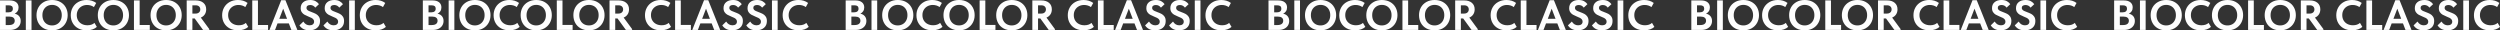 <?xml version="1.0" encoding="UTF-8"?> <!-- Creator: CorelDRAW 2018 (64-Bit) --> <svg xmlns="http://www.w3.org/2000/svg" xmlns:xlink="http://www.w3.org/1999/xlink" xml:space="preserve" width="501.703mm" height="6.088mm" style="shape-rendering:geometricPrecision; text-rendering:geometricPrecision; image-rendering:optimizeQuality; fill-rule:evenodd; clip-rule:evenodd" viewBox="0 0 50170.3 608.76"><rect x="0" y="0" width="50170.3" height="608.76" fill="#333333" stroke="none"/> <defs> <style type="text/css"> <![CDATA[ .fil0 {fill:#FEFEFE;fill-rule:nonzero} ]]> </style> </defs> <g id="Слой_x0020_1">  <g id="_1481880907072"> <path class="fil0" d="M415.71 420.8c0,34.99 -8.89,66.18 -26.67,93.56 -17.78,27.37 -42.9,48.68 -75.35,63.92 -32.46,15.24 -69.85,22.86 -112.19,22.86l-201.5 0 0 -592.67 195.58 0c57.01,0 100.75,12.7 131.23,38.1 30.48,25.4 45.72,59.27 45.72,101.6 0,30.48 -7.19,56.45 -21.59,77.9 -14.39,21.44 -33.16,37.53 -56.3,48.26 37.82,7.9 67.45,24.69 88.9,50.37 21.45,25.68 32.17,57.72 32.17,96.1zm-241.3 -314.12l-60.11 0 0 140.55 58.42 0c27.09,0 48.12,-6.35 63.07,-19.05 14.96,-12.7 22.44,-30.9 22.44,-54.61 0,-22.58 -6.91,-39.37 -20.74,-50.38 -13.83,-11 -34.86,-16.51 -63.08,-16.51zm1.69 396.25c40.64,0 70.7,-7.62 90.17,-22.86 19.48,-15.24 29.21,-36.41 29.21,-63.5 0,-27.1 -9.03,-47.7 -27.09,-61.81 -18.06,-14.11 -43.18,-21.17 -75.35,-21.17l-78.74 0 0 169.34 61.8 0zm342.06 -494.46l114.3 0 0 592.67 -114.3 0 0 -592.67zm214.21 295.49c0,-57.57 12.84,-109.36 38.52,-155.37 25.68,-46 62.23,-82.26 109.64,-108.79 47.42,-26.53 102.17,-39.8 164.26,-39.8 61.52,0 115.99,12.85 163.41,38.53 47.41,25.68 84.24,61.66 110.49,107.95 26.24,46.28 39.37,99.06 39.37,158.33 0,57 -12.99,108.65 -38.95,154.94 -25.97,46.28 -62.65,82.69 -110.07,109.22 -47.41,26.53 -102.16,39.79 -164.25,39.79 -62.66,0 -117.55,-12.84 -164.68,-38.52 -47.13,-25.69 -83.54,-61.67 -109.22,-107.95 -25.68,-46.29 -38.52,-99.06 -38.52,-158.33zm507.15 0.42c0,-41.06 -8.32,-77.33 -24.97,-108.51 -16.66,-31.33 -39.66,-55.46 -69.01,-72.25 -29.35,-16.94 -62.93,-25.4 -100.75,-25.4 -37.26,0 -70.56,8.61 -99.91,25.82 -29.35,17.08 -52.35,41.21 -69,72.25 -16.65,30.9 -24.98,67.03 -24.98,108.09 0,41.07 8.19,77.33 24.55,108.52 16.37,31.32 39.23,55.45 68.58,72.25 29.36,16.93 62.94,25.4 100.76,25.4 36.69,0 69.85,-8.47 99.48,-25.4 29.64,-16.8 52.92,-40.93 69.85,-72.25 16.94,-31.19 25.4,-67.45 25.4,-108.52zm180.35 2.12c0,-58.14 13.26,-110.49 39.79,-157.06 26.53,-46.57 63.78,-83.11 111.76,-109.64 47.98,-26.53 103.29,-39.8 165.95,-39.8 74.51,0 138.85,19.76 193.04,59.27l-45.72 82.97c-19.76,-14.11 -41.35,-24.69 -64.77,-31.75 -23.43,-7.05 -47.27,-10.58 -71.55,-10.58 -39.51,0 -75.07,8.61 -106.68,25.82 -31.6,17.22 -56.44,41.21 -74.5,71.97 -18.06,30.76 -27.1,65.9 -27.1,105.41 0,40.64 9.04,76.34 27.1,107.11 18.06,30.76 43.32,54.61 75.77,71.54 32.46,16.93 69.85,25.4 112.19,25.4 58.7,0 105.55,-15.8 140.55,-47.41l47.41 80.43c-22.01,20.32 -50.66,36.83 -85.94,49.53 -35.28,12.7 -74.93,19.05 -118.96,19.05 -63.78,0 -119.66,-12.84 -167.64,-38.52 -47.97,-25.69 -85.09,-61.39 -111.33,-107.11 -26.25,-45.72 -39.37,-97.93 -39.37,-156.63zm542.72 -2.54c0,-57.57 12.84,-109.36 38.52,-155.37 25.68,-46 62.23,-82.26 109.64,-108.79 47.42,-26.53 102.17,-39.8 164.26,-39.8 61.52,0 115.99,12.85 163.41,38.53 47.41,25.68 84.24,61.66 110.49,107.95 26.24,46.28 39.37,99.06 39.37,158.33 0,57 -12.99,108.65 -38.95,154.94 -25.97,46.28 -62.65,82.69 -110.07,109.22 -47.41,26.53 -102.16,39.79 -164.25,39.79 -62.66,0 -117.55,-12.84 -164.68,-38.52 -47.13,-25.69 -83.54,-61.67 -109.22,-107.95 -25.68,-46.29 -38.52,-99.06 -38.52,-158.33zm507.15 0.42c0,-41.06 -8.32,-77.33 -24.97,-108.51 -16.66,-31.33 -39.66,-55.46 -69.01,-72.25 -29.35,-16.94 -62.93,-25.4 -100.75,-25.4 -37.26,0 -70.56,8.61 -99.91,25.82 -29.35,17.08 -52.35,41.21 -69,72.25 -16.65,30.9 -24.98,67.03 -24.98,108.09 0,41.07 8.19,77.33 24.55,108.52 16.37,31.32 39.23,55.45 68.58,72.25 29.36,16.93 62.94,25.4 100.76,25.4 36.69,0 69.85,-8.47 99.48,-25.4 29.64,-16.8 52.92,-40.93 69.85,-72.25 16.94,-31.19 25.4,-67.45 25.4,-108.52zm332.75 -295.91l0 492.76 203.2 0 0 99.91 -317.5 0 0 -592.67 114.3 0zm218.44 295.49c0,-57.57 12.84,-109.36 38.52,-155.37 25.68,-46 62.23,-82.26 109.64,-108.79 47.42,-26.53 102.17,-39.8 164.26,-39.8 61.52,0 115.99,12.85 163.41,38.53 47.41,25.68 84.24,61.66 110.49,107.95 26.24,46.28 39.37,99.06 39.37,158.33 0,57 -12.99,108.65 -38.95,154.94 -25.97,46.28 -62.65,82.69 -110.07,109.22 -47.41,26.53 -102.16,39.79 -164.25,39.79 -62.66,0 -117.55,-12.84 -164.68,-38.52 -47.13,-25.69 -83.54,-61.67 -109.22,-107.95 -25.68,-46.29 -38.52,-99.06 -38.52,-158.33zm507.15 0.42c0,-41.06 -8.32,-77.33 -24.97,-108.51 -16.66,-31.33 -39.66,-55.46 -69.01,-72.25 -29.35,-16.94 -62.93,-25.4 -100.75,-25.4 -37.26,0 -70.56,8.61 -99.91,25.82 -29.35,17.08 -52.35,41.21 -69,72.25 -16.65,30.9 -24.98,67.03 -24.98,108.09 0,41.07 8.19,77.33 24.55,108.52 16.37,31.32 39.23,55.45 68.58,72.25 29.36,16.93 62.94,25.4 100.76,25.4 36.69,0 69.85,-8.47 99.48,-25.4 29.64,-16.8 52.92,-40.93 69.85,-72.25 16.94,-31.19 25.4,-67.45 25.4,-108.52zm671.42 278.98l0 17.78 -124.47 0 -167.64 -230.29 -46.56 0 0 230.29 -114.3 0 0 -592.67 181.18 0c64.35,0 115.43,15.95 153.25,47.84 37.82,31.89 56.73,75.77 56.73,131.66 0,38.94 -9.46,72.67 -28.36,101.17 -18.91,28.51 -45.3,49.81 -79.17,63.93l169.34 230.29zm-338.67 -476.68l0 165.95 63.5 0c29.91,0 53.2,-7.76 69.85,-23.28 16.65,-15.52 24.97,-35.7 24.97,-60.54 0,-24.27 -8.04,-44.03 -24.13,-59.27 -16.08,-15.24 -38.8,-22.86 -68.15,-22.86l-66.04 0zm596.9 199.82c0,-58.14 13.26,-110.49 39.79,-157.06 26.53,-46.57 63.78,-83.11 111.76,-109.64 47.98,-26.53 103.29,-39.8 165.95,-39.8 74.51,0 138.85,19.76 193.04,59.27l-45.72 82.97c-19.76,-14.11 -41.35,-24.69 -64.77,-31.75 -23.43,-7.05 -47.27,-10.58 -71.55,-10.58 -39.51,0 -75.07,8.61 -106.68,25.82 -31.6,17.22 -56.44,41.21 -74.5,71.97 -18.06,30.76 -27.1,65.9 -27.1,105.41 0,40.64 9.04,76.34 27.1,107.11 18.06,30.76 43.32,54.61 75.77,71.54 32.46,16.93 69.85,25.4 112.19,25.4 58.7,0 105.55,-15.8 140.55,-47.41l47.41 80.43c-22.01,20.32 -50.66,36.83 -85.94,49.53 -35.28,12.7 -74.93,19.05 -118.96,19.05 -63.78,0 -119.66,-12.84 -167.64,-38.52 -47.97,-25.69 -85.09,-61.39 -111.33,-107.11 -26.25,-45.72 -39.37,-97.93 -39.37,-156.63zm718.82 -298.03l0 492.76 203.2 0 0 99.91 -317.5 0 0 -592.67 114.3 0zm790.78 592.67l-120.22 0 -50.81 -131.23 -226.9 0 -49.96 131.23 -112.6 0 236.22 -596.9 84.66 0 239.61 596.9zm-284.48 -426.72l-77.89 203.2 155.78 0 -77.89 -203.2zm325.97 335.28l78.74 -77.05c31.61,50.24 73.66,75.36 126.15,75.36 28.23,0 50.24,-6.64 66.04,-19.9 15.81,-13.26 23.71,-31.19 23.71,-53.76 0,-17.5 -4.94,-32.32 -14.82,-44.45 -9.87,-12.14 -22.29,-22.16 -37.25,-30.06 -14.96,-7.9 -35.42,-16.93 -61.38,-27.09 -33.3,-13.55 -60.26,-26.25 -80.86,-38.1 -20.6,-11.86 -38.24,-28.37 -52.92,-49.53 -14.67,-21.17 -22.01,-48.12 -22.01,-80.86 0,-51.37 17.5,-91.58 52.49,-120.65 35,-29.07 81.28,-43.61 138.86,-43.61 43.46,0 79.44,8.19 107.95,24.56 28.5,16.37 50.94,36.12 67.31,59.26l-73.66 69.43c-25.97,-34.99 -59.83,-52.49 -101.6,-52.49 -23.14,0 -41.49,4.94 -55.04,14.81 -13.54,9.88 -20.32,24.13 -20.32,42.76 0,14.68 4.52,26.95 13.55,36.83 9.03,9.88 20.46,18.06 34.29,24.56 13.83,6.49 32.88,14.25 57.15,23.28 35,12.98 63.64,25.4 85.94,37.25 22.29,11.86 41.48,29.35 57.57,52.5 16.09,23.14 24.13,53.05 24.13,89.74 0,58.71 -19.75,104.43 -59.27,137.16 -39.51,32.74 -91.44,49.11 -155.78,49.11 -88.62,0 -154.94,-33.02 -198.97,-99.06zm481.76 0l78.74 -77.05c31.61,50.24 73.66,75.36 126.15,75.36 28.23,0 50.24,-6.64 66.04,-19.9 15.81,-13.26 23.71,-31.19 23.71,-53.76 0,-17.5 -4.94,-32.32 -14.82,-44.45 -9.87,-12.14 -22.29,-22.16 -37.25,-30.06 -14.96,-7.9 -35.42,-16.93 -61.38,-27.09 -33.3,-13.55 -60.26,-26.25 -80.86,-38.1 -20.6,-11.86 -38.24,-28.37 -52.92,-49.53 -14.67,-21.17 -22.01,-48.12 -22.01,-80.86 0,-51.37 17.5,-91.58 52.49,-120.65 35,-29.07 81.28,-43.61 138.86,-43.61 43.46,0 79.44,8.19 107.95,24.56 28.5,16.37 50.94,36.12 67.31,59.26l-73.66 69.43c-25.97,-34.99 -59.83,-52.49 -101.6,-52.49 -23.14,0 -41.49,4.94 -55.04,14.81 -13.54,9.88 -20.32,24.13 -20.32,42.76 0,14.68 4.52,26.95 13.55,36.83 9.03,9.88 20.46,18.06 34.29,24.56 13.83,6.49 32.88,14.25 57.15,23.28 35,12.98 63.64,25.4 85.94,37.25 22.29,11.86 41.48,29.35 57.57,52.5 16.09,23.14 24.13,53.05 24.13,89.74 0,58.71 -19.75,104.43 -59.27,137.16 -39.51,32.74 -91.44,49.11 -155.78,49.11 -88.62,0 -154.94,-33.02 -198.97,-99.06zm515.63 -501.23l114.3 0 0 592.67 -114.3 0 0 -592.67zm214.21 298.03c0,-58.14 13.26,-110.49 39.79,-157.06 26.53,-46.57 63.78,-83.11 111.76,-109.64 47.98,-26.53 103.29,-39.8 165.95,-39.8 74.51,0 138.85,19.76 193.04,59.27l-45.72 82.97c-19.76,-14.11 -41.35,-24.69 -64.77,-31.75 -23.43,-7.05 -47.27,-10.58 -71.55,-10.58 -39.51,0 -75.07,8.61 -106.68,25.82 -31.6,17.22 -56.44,41.21 -74.5,71.97 -18.06,30.76 -27.1,65.9 -27.1,105.41 0,40.64 9.04,76.34 27.1,107.11 18.06,30.76 43.32,54.61 75.77,71.54 32.46,16.93 69.85,25.4 112.19,25.4 58.7,0 105.55,-15.8 140.55,-47.41l47.41 80.43c-22.01,20.32 -50.66,36.83 -85.94,49.53 -35.28,12.7 -74.93,19.05 -118.96,19.05 -63.78,0 -119.66,-12.84 -167.64,-38.52 -47.97,-25.69 -85.09,-61.39 -111.33,-107.11 -26.25,-45.72 -39.37,-97.93 -39.37,-156.63zm1680.62 114.3c0,34.99 -8.89,66.18 -26.67,93.56 -17.78,27.37 -42.9,48.68 -75.35,63.92 -32.46,15.24 -69.85,22.86 -112.19,22.86l-201.5 0 0 -592.67 195.58 0c57.01,0 100.75,12.7 131.23,38.1 30.48,25.4 45.72,59.27 45.72,101.6 0,30.48 -7.19,56.45 -21.59,77.9 -14.39,21.44 -33.16,37.53 -56.3,48.26 37.82,7.9 67.45,24.69 88.9,50.37 21.45,25.68 32.17,57.72 32.17,96.1zm-241.3 -314.12l-60.11 0 0 140.55 58.42 0c27.09,0 48.12,-6.35 63.07,-19.05 14.96,-12.7 22.44,-30.9 22.44,-54.61 0,-22.58 -6.91,-39.37 -20.74,-50.38 -13.83,-11 -34.86,-16.51 -63.08,-16.51zm1.69 396.25c40.64,0 70.7,-7.62 90.17,-22.86 19.48,-15.24 29.21,-36.41 29.21,-63.5 0,-27.1 -9.03,-47.7 -27.09,-61.81 -18.06,-14.11 -43.18,-21.17 -75.35,-21.17l-78.74 0 0 169.34 61.8 0zm342.06 -494.46l114.3 0 0 592.67 -114.3 0 0 -592.67zm214.21 295.49c0,-57.57 12.84,-109.36 38.52,-155.37 25.68,-46 62.23,-82.26 109.64,-108.79 47.42,-26.53 102.17,-39.8 164.26,-39.8 61.52,0 115.99,12.85 163.41,38.53 47.41,25.68 84.24,61.66 110.49,107.95 26.24,46.28 39.37,99.06 39.37,158.33 0,57 -12.99,108.65 -38.95,154.94 -25.97,46.28 -62.65,82.69 -110.07,109.22 -47.41,26.53 -102.16,39.79 -164.25,39.79 -62.66,0 -117.55,-12.84 -164.68,-38.52 -47.13,-25.69 -83.54,-61.67 -109.22,-107.95 -25.68,-46.29 -38.52,-99.06 -38.52,-158.33zm507.15 0.42c0,-41.06 -8.32,-77.33 -24.97,-108.51 -16.66,-31.33 -39.66,-55.46 -69.01,-72.25 -29.35,-16.94 -62.93,-25.4 -100.75,-25.4 -37.26,0 -70.56,8.61 -99.91,25.82 -29.35,17.08 -52.35,41.21 -69,72.25 -16.65,30.9 -24.98,67.03 -24.98,108.09 0,41.07 8.19,77.33 24.55,108.52 16.37,31.32 39.23,55.45 68.58,72.25 29.36,16.93 62.94,25.4 100.76,25.4 36.69,0 69.85,-8.47 99.48,-25.4 29.64,-16.8 52.92,-40.93 69.85,-72.25 16.94,-31.19 25.4,-67.45 25.4,-108.52zm180.35 2.12c0,-58.14 13.26,-110.49 39.79,-157.06 26.53,-46.57 63.78,-83.11 111.76,-109.64 47.98,-26.53 103.29,-39.8 165.95,-39.8 74.51,0 138.85,19.76 193.04,59.27l-45.72 82.97c-19.76,-14.11 -41.35,-24.69 -64.77,-31.75 -23.43,-7.05 -47.27,-10.58 -71.55,-10.58 -39.51,0 -75.07,8.61 -106.68,25.82 -31.6,17.22 -56.44,41.21 -74.5,71.97 -18.06,30.76 -27.1,65.9 -27.1,105.41 0,40.64 9.04,76.34 27.1,107.11 18.06,30.76 43.32,54.61 75.77,71.54 32.46,16.93 69.85,25.4 112.19,25.4 58.7,0 105.55,-15.8 140.55,-47.41l47.41 80.43c-22.01,20.32 -50.66,36.83 -85.94,49.53 -35.28,12.7 -74.93,19.05 -118.96,19.05 -63.78,0 -119.66,-12.84 -167.64,-38.52 -47.97,-25.69 -85.09,-61.39 -111.33,-107.11 -26.25,-45.72 -39.37,-97.93 -39.37,-156.63zm542.72 -2.54c0,-57.57 12.84,-109.36 38.52,-155.37 25.68,-46 62.23,-82.26 109.64,-108.79 47.42,-26.53 102.17,-39.8 164.26,-39.8 61.52,0 115.99,12.85 163.41,38.53 47.41,25.68 84.24,61.66 110.49,107.95 26.24,46.28 39.37,99.06 39.37,158.33 0,57 -12.99,108.65 -38.95,154.94 -25.97,46.28 -62.65,82.69 -110.07,109.22 -47.41,26.53 -102.16,39.79 -164.25,39.79 -62.66,0 -117.55,-12.84 -164.68,-38.52 -47.13,-25.69 -83.54,-61.67 -109.22,-107.95 -25.68,-46.29 -38.52,-99.06 -38.52,-158.33zm507.15 0.42c0,-41.06 -8.32,-77.33 -24.97,-108.51 -16.66,-31.33 -39.66,-55.46 -69.01,-72.25 -29.35,-16.94 -62.93,-25.4 -100.75,-25.4 -37.26,0 -70.56,8.61 -99.91,25.82 -29.35,17.08 -52.35,41.21 -69,72.25 -16.65,30.9 -24.98,67.03 -24.98,108.09 0,41.07 8.19,77.33 24.55,108.52 16.37,31.32 39.23,55.45 68.58,72.25 29.36,16.93 62.94,25.4 100.76,25.4 36.69,0 69.85,-8.47 99.48,-25.4 29.64,-16.8 52.92,-40.93 69.85,-72.25 16.94,-31.19 25.4,-67.45 25.4,-108.52zm332.75 -295.91l0 492.76 203.2 0 0 99.91 -317.5 0 0 -592.67 114.3 0zm218.44 295.49c0,-57.57 12.84,-109.36 38.52,-155.37 25.68,-46 62.23,-82.26 109.64,-108.79 47.42,-26.53 102.17,-39.8 164.26,-39.8 61.52,0 115.99,12.85 163.41,38.53 47.41,25.68 84.24,61.66 110.49,107.95 26.24,46.28 39.37,99.06 39.37,158.33 0,57 -12.99,108.65 -38.95,154.94 -25.97,46.28 -62.65,82.69 -110.07,109.22 -47.41,26.53 -102.16,39.79 -164.25,39.79 -62.66,0 -117.55,-12.84 -164.68,-38.52 -47.13,-25.69 -83.54,-61.67 -109.22,-107.95 -25.68,-46.29 -38.52,-99.06 -38.52,-158.33zm507.15 0.42c0,-41.06 -8.32,-77.33 -24.97,-108.51 -16.66,-31.33 -39.66,-55.46 -69.01,-72.25 -29.35,-16.94 -62.93,-25.4 -100.75,-25.4 -37.26,0 -70.56,8.61 -99.91,25.82 -29.35,17.08 -52.35,41.21 -69,72.25 -16.65,30.9 -24.98,67.03 -24.98,108.09 0,41.07 8.19,77.33 24.55,108.52 16.37,31.32 39.23,55.45 68.58,72.25 29.36,16.93 62.94,25.4 100.76,25.4 36.69,0 69.85,-8.47 99.48,-25.4 29.64,-16.8 52.92,-40.93 69.85,-72.25 16.94,-31.19 25.4,-67.45 25.4,-108.52zm671.42 278.98l0 17.78 -124.47 0 -167.64 -230.29 -46.56 0 0 230.29 -114.3 0 0 -592.67 181.18 0c64.35,0 115.43,15.95 153.25,47.84 37.82,31.89 56.73,75.77 56.73,131.66 0,38.94 -9.46,72.67 -28.36,101.17 -18.91,28.51 -45.3,49.81 -79.17,63.93l169.34 230.29zm-338.67 -476.68l0 165.95 63.5 0c29.91,0 53.2,-7.76 69.85,-23.28 16.65,-15.52 24.97,-35.7 24.97,-60.54 0,-24.27 -8.04,-44.03 -24.13,-59.27 -16.08,-15.24 -38.8,-22.86 -68.15,-22.86l-66.04 0zm596.9 199.82c0,-58.14 13.26,-110.49 39.79,-157.06 26.53,-46.57 63.78,-83.11 111.76,-109.64 47.98,-26.53 103.29,-39.8 165.95,-39.8 74.51,0 138.85,19.76 193.04,59.27l-45.72 82.97c-19.76,-14.11 -41.35,-24.69 -64.77,-31.75 -23.43,-7.05 -47.27,-10.58 -71.55,-10.58 -39.51,0 -75.07,8.61 -106.68,25.82 -31.6,17.22 -56.44,41.21 -74.5,71.97 -18.06,30.76 -27.1,65.9 -27.1,105.41 0,40.64 9.04,76.34 27.1,107.11 18.06,30.76 43.32,54.61 75.77,71.54 32.46,16.93 69.85,25.4 112.19,25.4 58.7,0 105.55,-15.8 140.55,-47.41l47.41 80.43c-22.01,20.32 -50.66,36.83 -85.94,49.53 -35.28,12.7 -74.93,19.05 -118.96,19.05 -63.78,0 -119.66,-12.84 -167.64,-38.52 -47.97,-25.69 -85.09,-61.39 -111.33,-107.11 -26.25,-45.72 -39.37,-97.93 -39.37,-156.63zm718.82 -298.03l0 492.76 203.2 0 0 99.91 -317.5 0 0 -592.67 114.3 0zm790.78 592.67l-120.22 0 -50.81 -131.23 -226.9 0 -49.96 131.23 -112.6 0 236.22 -596.9 84.66 0 239.61 596.9zm-284.48 -426.72l-77.89 203.2 155.78 0 -77.89 -203.2zm325.97 335.28l78.74 -77.05c31.61,50.24 73.66,75.36 126.15,75.36 28.23,0 50.24,-6.64 66.04,-19.9 15.81,-13.26 23.71,-31.19 23.71,-53.76 0,-17.5 -4.94,-32.32 -14.82,-44.45 -9.87,-12.14 -22.29,-22.16 -37.25,-30.06 -14.96,-7.9 -35.42,-16.93 -61.38,-27.09 -33.3,-13.55 -60.26,-26.25 -80.86,-38.1 -20.6,-11.86 -38.24,-28.37 -52.92,-49.53 -14.67,-21.17 -22.01,-48.12 -22.01,-80.86 0,-51.37 17.5,-91.58 52.49,-120.65 35,-29.07 81.28,-43.61 138.86,-43.61 43.46,0 79.44,8.19 107.95,24.56 28.5,16.37 50.94,36.12 67.31,59.26l-73.66 69.43c-25.97,-34.99 -59.83,-52.49 -101.6,-52.49 -23.14,0 -41.49,4.94 -55.04,14.81 -13.54,9.88 -20.32,24.13 -20.32,42.76 0,14.68 4.52,26.95 13.55,36.83 9.03,9.88 20.46,18.06 34.29,24.56 13.83,6.49 32.88,14.25 57.15,23.28 35,12.98 63.64,25.4 85.94,37.25 22.29,11.86 41.48,29.35 57.57,52.5 16.09,23.14 24.13,53.05 24.13,89.74 0,58.71 -19.75,104.43 -59.27,137.16 -39.51,32.74 -91.44,49.11 -155.78,49.11 -88.62,0 -154.94,-33.02 -198.97,-99.06zm481.76 0l78.74 -77.05c31.61,50.24 73.66,75.36 126.15,75.36 28.23,0 50.24,-6.64 66.04,-19.9 15.81,-13.26 23.71,-31.19 23.71,-53.76 0,-17.5 -4.94,-32.32 -14.82,-44.45 -9.87,-12.14 -22.29,-22.16 -37.25,-30.06 -14.96,-7.9 -35.42,-16.93 -61.38,-27.09 -33.3,-13.55 -60.26,-26.25 -80.86,-38.1 -20.6,-11.86 -38.24,-28.37 -52.92,-49.53 -14.67,-21.17 -22.01,-48.12 -22.01,-80.86 0,-51.37 17.5,-91.58 52.49,-120.65 35,-29.07 81.28,-43.61 138.86,-43.61 43.46,0 79.44,8.19 107.95,24.56 28.5,16.37 50.94,36.12 67.31,59.26l-73.66 69.43c-25.97,-34.99 -59.83,-52.49 -101.6,-52.49 -23.14,0 -41.49,4.94 -55.04,14.81 -13.54,9.88 -20.32,24.13 -20.32,42.76 0,14.68 4.52,26.95 13.55,36.83 9.03,9.88 20.46,18.06 34.29,24.56 13.83,6.49 32.88,14.25 57.15,23.28 35,12.98 63.64,25.4 85.94,37.25 22.29,11.86 41.48,29.35 57.57,52.5 16.09,23.14 24.13,53.05 24.13,89.74 0,58.71 -19.75,104.43 -59.27,137.16 -39.51,32.74 -91.44,49.11 -155.78,49.11 -88.62,0 -154.94,-33.02 -198.97,-99.06zm515.63 -501.23l114.3 0 0 592.67 -114.3 0 0 -592.67zm214.21 298.03c0,-58.14 13.26,-110.49 39.79,-157.06 26.53,-46.57 63.78,-83.11 111.76,-109.64 47.98,-26.53 103.29,-39.8 165.95,-39.8 74.51,0 138.85,19.76 193.04,59.27l-45.72 82.97c-19.76,-14.11 -41.35,-24.69 -64.77,-31.75 -23.43,-7.05 -47.27,-10.58 -71.55,-10.58 -39.51,0 -75.07,8.61 -106.68,25.82 -31.6,17.22 -56.44,41.21 -74.5,71.97 -18.06,30.76 -27.1,65.9 -27.1,105.41 0,40.64 9.04,76.34 27.1,107.11 18.06,30.76 43.32,54.61 75.77,71.54 32.46,16.93 69.85,25.4 112.19,25.4 58.7,0 105.55,-15.8 140.55,-47.41l47.41 80.43c-22.01,20.32 -50.66,36.83 -85.94,49.53 -35.28,12.7 -74.93,19.05 -118.96,19.05 -63.78,0 -119.66,-12.84 -167.64,-38.52 -47.97,-25.69 -85.09,-61.39 -111.33,-107.11 -26.25,-45.72 -39.37,-97.93 -39.37,-156.63zm1680.62 114.3c0,34.99 -8.89,66.18 -26.67,93.56 -17.78,27.37 -42.9,48.68 -75.35,63.92 -32.46,15.24 -69.85,22.86 -112.19,22.86l-201.5 0 0 -592.67 195.58 0c57.01,0 100.75,12.7 131.23,38.1 30.48,25.4 45.72,59.27 45.72,101.6 0,30.48 -7.19,56.45 -21.59,77.9 -14.39,21.44 -33.16,37.53 -56.3,48.26 37.82,7.9 67.45,24.69 88.9,50.37 21.45,25.68 32.17,57.72 32.17,96.1zm-241.3 -314.12l-60.11 0 0 140.55 58.42 0c27.09,0 48.12,-6.35 63.07,-19.05 14.96,-12.7 22.44,-30.9 22.44,-54.61 0,-22.58 -6.91,-39.37 -20.74,-50.38 -13.83,-11 -34.86,-16.51 -63.08,-16.51zm1.69 396.25c40.64,0 70.7,-7.62 90.17,-22.86 19.48,-15.24 29.21,-36.41 29.21,-63.5 0,-27.1 -9.03,-47.7 -27.09,-61.81 -18.06,-14.11 -43.18,-21.17 -75.35,-21.17l-78.74 0 0 169.34 61.8 0zm342.06 -494.46l114.3 0 0 592.67 -114.3 0 0 -592.67zm214.21 295.49c0,-57.57 12.84,-109.36 38.52,-155.37 25.68,-46 62.23,-82.26 109.64,-108.79 47.42,-26.53 102.17,-39.8 164.26,-39.8 61.52,0 115.99,12.85 163.41,38.53 47.41,25.68 84.24,61.66 110.49,107.95 26.24,46.28 39.37,99.06 39.37,158.33 0,57 -12.99,108.65 -38.95,154.94 -25.97,46.28 -62.65,82.69 -110.07,109.22 -47.41,26.53 -102.16,39.79 -164.25,39.79 -62.66,0 -117.55,-12.84 -164.68,-38.52 -47.13,-25.69 -83.54,-61.67 -109.22,-107.95 -25.68,-46.29 -38.52,-99.06 -38.52,-158.33zm507.15 0.42c0,-41.06 -8.32,-77.33 -24.97,-108.51 -16.66,-31.33 -39.66,-55.46 -69.01,-72.25 -29.35,-16.94 -62.93,-25.4 -100.75,-25.4 -37.26,0 -70.56,8.61 -99.91,25.82 -29.35,17.08 -52.35,41.21 -69,72.25 -16.65,30.9 -24.98,67.03 -24.98,108.09 0,41.07 8.19,77.33 24.55,108.52 16.37,31.32 39.23,55.45 68.58,72.25 29.36,16.93 62.94,25.4 100.76,25.4 36.69,0 69.85,-8.47 99.48,-25.4 29.64,-16.8 52.92,-40.93 69.85,-72.25 16.94,-31.19 25.4,-67.45 25.4,-108.52zm180.35 2.12c0,-58.14 13.26,-110.49 39.79,-157.06 26.53,-46.57 63.78,-83.11 111.76,-109.64 47.98,-26.53 103.29,-39.8 165.95,-39.8 74.51,0 138.85,19.76 193.04,59.27l-45.72 82.97c-19.76,-14.11 -41.35,-24.69 -64.77,-31.75 -23.43,-7.05 -47.27,-10.58 -71.55,-10.58 -39.51,0 -75.07,8.61 -106.68,25.82 -31.6,17.22 -56.44,41.21 -74.5,71.97 -18.06,30.76 -27.1,65.9 -27.1,105.41 0,40.64 9.04,76.34 27.1,107.11 18.06,30.76 43.32,54.61 75.77,71.54 32.46,16.93 69.85,25.4 112.19,25.4 58.7,0 105.55,-15.8 140.55,-47.41l47.41 80.43c-22.01,20.32 -50.66,36.83 -85.94,49.53 -35.28,12.7 -74.93,19.05 -118.96,19.05 -63.78,0 -119.66,-12.84 -167.64,-38.52 -47.97,-25.69 -85.09,-61.39 -111.33,-107.11 -26.25,-45.72 -39.37,-97.93 -39.37,-156.63zm542.72 -2.54c0,-57.57 12.84,-109.36 38.52,-155.37 25.68,-46 62.23,-82.26 109.64,-108.79 47.42,-26.53 102.17,-39.8 164.26,-39.8 61.52,0 115.99,12.85 163.41,38.53 47.41,25.68 84.24,61.66 110.49,107.95 26.24,46.28 39.37,99.06 39.37,158.33 0,57 -12.99,108.65 -38.95,154.94 -25.97,46.28 -62.65,82.69 -110.07,109.22 -47.41,26.53 -102.16,39.79 -164.25,39.79 -62.66,0 -117.55,-12.84 -164.68,-38.52 -47.13,-25.69 -83.54,-61.67 -109.22,-107.95 -25.68,-46.29 -38.52,-99.06 -38.52,-158.33zm507.15 0.42c0,-41.06 -8.32,-77.33 -24.97,-108.51 -16.66,-31.33 -39.66,-55.46 -69.01,-72.25 -29.35,-16.94 -62.93,-25.4 -100.75,-25.4 -37.26,0 -70.56,8.61 -99.91,25.82 -29.35,17.08 -52.35,41.21 -69,72.25 -16.65,30.9 -24.98,67.03 -24.98,108.09 0,41.07 8.19,77.33 24.55,108.52 16.37,31.32 39.23,55.45 68.58,72.25 29.36,16.93 62.94,25.4 100.76,25.4 36.69,0 69.85,-8.47 99.48,-25.4 29.64,-16.8 52.92,-40.93 69.85,-72.25 16.94,-31.19 25.4,-67.45 25.4,-108.52zm332.75 -295.91l0 492.76 203.2 0 0 99.91 -317.5 0 0 -592.67 114.3 0z"></path> <path class="fil0" d="M19991.59 303.96c0,-57.57 12.84,-109.36 38.52,-155.37 25.68,-46 62.23,-82.26 109.64,-108.79 47.42,-26.53 102.17,-39.8 164.26,-39.8 61.52,0 115.99,12.85 163.41,38.53 47.41,25.68 84.24,61.66 110.49,107.95 26.24,46.28 39.37,99.06 39.37,158.33 0,57 -12.99,108.65 -38.95,154.94 -25.97,46.28 -62.65,82.69 -110.07,109.22 -47.41,26.53 -102.16,39.79 -164.25,39.79 -62.66,0 -117.55,-12.84 -164.68,-38.52 -47.13,-25.69 -83.54,-61.67 -109.22,-107.95 -25.68,-46.29 -38.52,-99.06 -38.52,-158.33zm507.15 0.42c0,-41.06 -8.32,-77.33 -24.97,-108.51 -16.66,-31.33 -39.66,-55.46 -69.01,-72.25 -29.35,-16.94 -62.93,-25.4 -100.75,-25.4 -37.26,0 -70.56,8.61 -99.91,25.82 -29.35,17.08 -52.35,41.21 -69,72.25 -16.65,30.9 -24.98,67.03 -24.98,108.09 0,41.07 8.19,77.33 24.55,108.52 16.37,31.32 39.23,55.45 68.58,72.25 29.36,16.93 62.94,25.4 100.76,25.4 36.69,0 69.85,-8.47 99.48,-25.4 29.64,-16.8 52.92,-40.93 69.85,-72.25 16.94,-31.19 25.4,-67.45 25.4,-108.52zm671.42 278.98l0 17.78 -124.47 0 -167.64 -230.29 -46.56 0 0 230.29 -114.3 0 0 -592.67 181.18 0c64.35,0 115.43,15.95 153.25,47.84 37.82,31.89 56.73,75.77 56.73,131.66 0,38.94 -9.46,72.67 -28.36,101.17 -18.91,28.51 -45.3,49.81 -79.17,63.93l169.34 230.29zm-338.67 -476.68l0 165.95 63.5 0c29.91,0 53.2,-7.76 69.85,-23.28 16.65,-15.52 24.97,-35.7 24.97,-60.54 0,-24.27 -8.04,-44.03 -24.13,-59.27 -16.08,-15.24 -38.8,-22.86 -68.15,-22.86l-66.04 0zm596.9 199.82c0,-58.14 13.26,-110.49 39.79,-157.06 26.53,-46.57 63.78,-83.11 111.76,-109.64 47.98,-26.53 103.29,-39.8 165.95,-39.8 74.51,0 138.85,19.76 193.04,59.27l-45.72 82.97c-19.76,-14.11 -41.35,-24.69 -64.77,-31.75 -23.43,-7.05 -47.27,-10.58 -71.55,-10.58 -39.51,0 -75.07,8.61 -106.68,25.82 -31.6,17.22 -56.44,41.21 -74.5,71.97 -18.06,30.76 -27.1,65.9 -27.1,105.41 0,40.64 9.04,76.34 27.1,107.11 18.06,30.76 43.32,54.61 75.77,71.54 32.46,16.93 69.85,25.4 112.19,25.4 58.7,0 105.55,-15.8 140.55,-47.41l47.41 80.43c-22.01,20.32 -50.66,36.83 -85.94,49.53 -35.28,12.7 -74.93,19.05 -118.96,19.05 -63.78,0 -119.66,-12.84 -167.64,-38.52 -47.97,-25.69 -85.09,-61.39 -111.33,-107.11 -26.25,-45.72 -39.37,-97.93 -39.37,-156.63zm718.82 -298.03l0 492.76 203.2 0 0 99.91 -317.5 0 0 -592.67 114.3 0zm790.78 592.67l-120.22 0 -50.81 -131.23 -226.9 0 -49.96 131.23 -112.6 0 236.22 -596.9 84.66 0 239.61 596.9zm-284.48 -426.72l-77.89 203.2 155.78 0 -77.89 -203.2zm325.97 335.28l78.74 -77.05c31.61,50.24 73.66,75.36 126.15,75.36 28.23,0 50.24,-6.64 66.04,-19.9 15.81,-13.26 23.71,-31.19 23.71,-53.76 0,-17.5 -4.94,-32.32 -14.82,-44.45 -9.87,-12.14 -22.29,-22.16 -37.25,-30.06 -14.96,-7.9 -35.42,-16.93 -61.38,-27.09 -33.3,-13.55 -60.26,-26.25 -80.86,-38.1 -20.6,-11.86 -38.24,-28.37 -52.92,-49.53 -14.67,-21.17 -22.01,-48.12 -22.01,-80.86 0,-51.37 17.5,-91.58 52.49,-120.65 35,-29.07 81.28,-43.61 138.86,-43.61 43.46,0 79.44,8.19 107.95,24.56 28.5,16.37 50.94,36.12 67.31,59.26l-73.66 69.43c-25.97,-34.99 -59.83,-52.49 -101.6,-52.49 -23.14,0 -41.49,4.94 -55.04,14.81 -13.54,9.88 -20.32,24.13 -20.32,42.76 0,14.68 4.52,26.95 13.55,36.83 9.03,9.88 20.46,18.06 34.29,24.56 13.83,6.49 32.88,14.25 57.15,23.28 35,12.98 63.64,25.4 85.94,37.25 22.29,11.86 41.48,29.35 57.57,52.5 16.09,23.14 24.13,53.05 24.13,89.74 0,58.71 -19.75,104.43 -59.27,137.16 -39.51,32.74 -91.44,49.11 -155.78,49.11 -88.62,0 -154.94,-33.02 -198.97,-99.06zm481.76 0l78.74 -77.05c31.61,50.24 73.66,75.36 126.15,75.36 28.23,0 50.24,-6.64 66.04,-19.9 15.81,-13.26 23.71,-31.19 23.71,-53.76 0,-17.5 -4.94,-32.32 -14.82,-44.45 -9.87,-12.14 -22.29,-22.16 -37.25,-30.06 -14.96,-7.9 -35.42,-16.93 -61.38,-27.09 -33.3,-13.55 -60.26,-26.25 -80.86,-38.1 -20.6,-11.86 -38.24,-28.37 -52.92,-49.53 -14.67,-21.17 -22.01,-48.12 -22.01,-80.86 0,-51.37 17.5,-91.58 52.49,-120.65 35,-29.07 81.28,-43.61 138.86,-43.61 43.46,0 79.44,8.19 107.95,24.56 28.5,16.37 50.94,36.12 67.31,59.26l-73.66 69.43c-25.97,-34.99 -59.83,-52.49 -101.6,-52.49 -23.14,0 -41.49,4.94 -55.04,14.81 -13.54,9.88 -20.32,24.13 -20.32,42.76 0,14.68 4.52,26.95 13.55,36.83 9.03,9.88 20.46,18.06 34.29,24.56 13.83,6.49 32.88,14.25 57.15,23.28 35,12.98 63.64,25.4 85.94,37.25 22.29,11.86 41.48,29.35 57.57,52.5 16.09,23.14 24.13,53.05 24.13,89.74 0,58.71 -19.75,104.43 -59.27,137.16 -39.51,32.74 -91.44,49.11 -155.78,49.11 -88.62,0 -154.94,-33.02 -198.97,-99.06zm515.63 -501.23l114.3 0 0 592.67 -114.3 0 0 -592.67zm214.21 298.03c0,-58.14 13.26,-110.49 39.79,-157.06 26.53,-46.57 63.78,-83.11 111.76,-109.64 47.98,-26.53 103.29,-39.8 165.95,-39.8 74.51,0 138.85,19.76 193.04,59.27l-45.72 82.97c-19.76,-14.11 -41.35,-24.69 -64.77,-31.75 -23.43,-7.05 -47.27,-10.58 -71.55,-10.58 -39.51,0 -75.07,8.61 -106.68,25.82 -31.6,17.22 -56.44,41.21 -74.5,71.97 -18.06,30.76 -27.1,65.9 -27.1,105.41 0,40.64 9.04,76.34 27.1,107.11 18.06,30.76 43.32,54.61 75.77,71.54 32.46,16.93 69.85,25.4 112.19,25.4 58.7,0 105.55,-15.8 140.55,-47.41l47.41 80.43c-22.01,20.32 -50.66,36.83 -85.94,49.53 -35.28,12.7 -74.93,19.05 -118.96,19.05 -63.78,0 -119.66,-12.84 -167.64,-38.52 -47.97,-25.69 -85.09,-61.39 -111.33,-107.11 -26.25,-45.72 -39.37,-97.93 -39.37,-156.63zm1680.62 114.3c0,34.99 -8.89,66.18 -26.67,93.56 -17.78,27.37 -42.9,48.68 -75.35,63.92 -32.46,15.24 -69.85,22.86 -112.19,22.86l-201.5 0 0 -592.67 195.58 0c57.01,0 100.75,12.7 131.23,38.1 30.48,25.4 45.72,59.27 45.72,101.6 0,30.48 -7.19,56.45 -21.59,77.9 -14.39,21.44 -33.16,37.53 -56.3,48.26 37.82,7.9 67.45,24.69 88.9,50.37 21.45,25.68 32.17,57.72 32.17,96.1zm-241.3 -314.12l-60.11 0 0 140.55 58.42 0c27.09,0 48.12,-6.35 63.07,-19.05 14.96,-12.7 22.44,-30.9 22.44,-54.61 0,-22.58 -6.91,-39.37 -20.74,-50.38 -13.83,-11 -34.86,-16.51 -63.08,-16.51zm1.69 396.25c40.64,0 70.7,-7.62 90.17,-22.86 19.48,-15.24 29.21,-36.41 29.21,-63.5 0,-27.1 -9.03,-47.7 -27.09,-61.81 -18.06,-14.11 -43.18,-21.17 -75.35,-21.17l-78.74 0 0 169.34 61.8 0zm342.06 -494.46l114.3 0 0 592.67 -114.3 0 0 -592.67zm214.21 295.49c0,-57.57 12.84,-109.36 38.52,-155.37 25.68,-46 62.23,-82.26 109.64,-108.79 47.42,-26.53 102.17,-39.8 164.26,-39.8 61.52,0 115.99,12.85 163.41,38.53 47.41,25.68 84.24,61.66 110.49,107.95 26.24,46.28 39.37,99.06 39.37,158.33 0,57 -12.99,108.65 -38.95,154.94 -25.97,46.28 -62.65,82.69 -110.07,109.22 -47.41,26.53 -102.16,39.79 -164.25,39.79 -62.66,0 -117.55,-12.84 -164.68,-38.52 -47.13,-25.69 -83.54,-61.67 -109.22,-107.95 -25.68,-46.29 -38.52,-99.06 -38.52,-158.33zm507.15 0.42c0,-41.06 -8.32,-77.33 -24.97,-108.51 -16.66,-31.33 -39.66,-55.46 -69.01,-72.25 -29.35,-16.94 -62.93,-25.4 -100.75,-25.4 -37.26,0 -70.56,8.61 -99.91,25.82 -29.35,17.08 -52.35,41.21 -69,72.25 -16.65,30.9 -24.98,67.03 -24.98,108.09 0,41.07 8.19,77.33 24.55,108.52 16.37,31.32 39.23,55.45 68.58,72.25 29.36,16.93 62.94,25.4 100.76,25.4 36.69,0 69.85,-8.47 99.48,-25.4 29.64,-16.8 52.92,-40.93 69.85,-72.25 16.94,-31.19 25.4,-67.45 25.4,-108.52zm180.35 2.12c0,-58.14 13.26,-110.49 39.79,-157.06 26.53,-46.57 63.78,-83.11 111.76,-109.64 47.98,-26.53 103.29,-39.8 165.95,-39.8 74.51,0 138.85,19.76 193.04,59.27l-45.72 82.97c-19.76,-14.11 -41.35,-24.69 -64.77,-31.75 -23.43,-7.05 -47.27,-10.58 -71.55,-10.58 -39.51,0 -75.07,8.61 -106.68,25.82 -31.6,17.22 -56.44,41.21 -74.5,71.97 -18.06,30.76 -27.1,65.9 -27.1,105.41 0,40.64 9.04,76.34 27.1,107.11 18.06,30.76 43.32,54.61 75.77,71.54 32.46,16.93 69.85,25.4 112.19,25.4 58.7,0 105.55,-15.8 140.55,-47.41l47.41 80.43c-22.01,20.32 -50.66,36.83 -85.94,49.53 -35.28,12.7 -74.93,19.05 -118.96,19.05 -63.78,0 -119.66,-12.84 -167.64,-38.52 -47.97,-25.69 -85.09,-61.39 -111.33,-107.11 -26.25,-45.72 -39.37,-97.93 -39.37,-156.63zm542.72 -2.54c0,-57.57 12.84,-109.36 38.52,-155.37 25.68,-46 62.23,-82.26 109.64,-108.79 47.42,-26.53 102.17,-39.8 164.26,-39.8 61.52,0 115.99,12.85 163.41,38.53 47.41,25.68 84.24,61.66 110.49,107.95 26.24,46.28 39.37,99.06 39.37,158.33 0,57 -12.99,108.65 -38.95,154.94 -25.97,46.28 -62.65,82.69 -110.07,109.22 -47.41,26.53 -102.16,39.79 -164.25,39.79 -62.66,0 -117.55,-12.84 -164.68,-38.52 -47.13,-25.69 -83.54,-61.67 -109.22,-107.95 -25.68,-46.29 -38.52,-99.06 -38.52,-158.33zm507.15 0.42c0,-41.06 -8.32,-77.33 -24.97,-108.51 -16.66,-31.33 -39.66,-55.46 -69.01,-72.25 -29.35,-16.94 -62.93,-25.4 -100.75,-25.4 -37.26,0 -70.56,8.61 -99.91,25.82 -29.35,17.08 -52.35,41.21 -69,72.25 -16.65,30.9 -24.98,67.03 -24.98,108.09 0,41.07 8.19,77.33 24.55,108.52 16.37,31.32 39.23,55.45 68.58,72.25 29.36,16.93 62.94,25.4 100.76,25.4 36.69,0 69.85,-8.47 99.48,-25.4 29.64,-16.8 52.92,-40.93 69.85,-72.25 16.94,-31.19 25.4,-67.45 25.4,-108.52zm332.75 -295.91l0 492.76 203.2 0 0 99.91 -317.5 0 0 -592.67 114.3 0zm218.44 295.49c0,-57.57 12.84,-109.36 38.52,-155.37 25.68,-46 62.23,-82.26 109.64,-108.79 47.42,-26.53 102.17,-39.8 164.26,-39.8 61.52,0 115.99,12.85 163.41,38.53 47.41,25.68 84.24,61.66 110.49,107.95 26.24,46.28 39.37,99.06 39.37,158.33 0,57 -12.99,108.65 -38.95,154.94 -25.97,46.28 -62.65,82.69 -110.07,109.22 -47.41,26.53 -102.16,39.79 -164.25,39.79 -62.66,0 -117.55,-12.84 -164.68,-38.52 -47.13,-25.69 -83.54,-61.67 -109.22,-107.95 -25.68,-46.29 -38.52,-99.06 -38.52,-158.33zm507.15 0.42c0,-41.06 -8.32,-77.33 -24.97,-108.51 -16.66,-31.33 -39.66,-55.46 -69.01,-72.25 -29.35,-16.94 -62.93,-25.4 -100.75,-25.4 -37.26,0 -70.56,8.61 -99.91,25.82 -29.35,17.08 -52.35,41.21 -69,72.25 -16.65,30.9 -24.98,67.03 -24.98,108.09 0,41.07 8.19,77.33 24.55,108.52 16.37,31.32 39.23,55.45 68.58,72.25 29.36,16.93 62.94,25.4 100.76,25.4 36.69,0 69.85,-8.47 99.48,-25.4 29.64,-16.8 52.92,-40.93 69.85,-72.25 16.94,-31.19 25.4,-67.45 25.4,-108.52zm671.42 278.98l0 17.78 -124.47 0 -167.64 -230.29 -46.56 0 0 230.29 -114.3 0 0 -592.67 181.18 0c64.35,0 115.43,15.95 153.25,47.84 37.82,31.89 56.73,75.77 56.73,131.66 0,38.94 -9.46,72.67 -28.36,101.17 -18.91,28.51 -45.3,49.81 -79.17,63.93l169.34 230.29zm-338.67 -476.68l0 165.95 63.5 0c29.91,0 53.2,-7.76 69.85,-23.28 16.65,-15.52 24.97,-35.7 24.97,-60.54 0,-24.27 -8.04,-44.03 -24.13,-59.27 -16.08,-15.24 -38.8,-22.86 -68.15,-22.86l-66.04 0zm596.9 199.82c0,-58.14 13.26,-110.49 39.79,-157.06 26.53,-46.57 63.78,-83.11 111.76,-109.64 47.98,-26.53 103.29,-39.8 165.95,-39.8 74.51,0 138.85,19.76 193.04,59.27l-45.72 82.97c-19.76,-14.11 -41.35,-24.69 -64.77,-31.75 -23.43,-7.05 -47.27,-10.58 -71.55,-10.58 -39.51,0 -75.07,8.61 -106.68,25.82 -31.6,17.22 -56.44,41.21 -74.5,71.97 -18.06,30.76 -27.1,65.9 -27.1,105.41 0,40.64 9.04,76.34 27.1,107.11 18.06,30.76 43.32,54.61 75.77,71.54 32.46,16.93 69.85,25.4 112.19,25.4 58.7,0 105.55,-15.8 140.55,-47.41l47.41 80.43c-22.01,20.32 -50.66,36.83 -85.94,49.53 -35.28,12.7 -74.93,19.05 -118.96,19.05 -63.78,0 -119.66,-12.84 -167.64,-38.52 -47.97,-25.69 -85.09,-61.39 -111.33,-107.11 -26.25,-45.72 -39.37,-97.93 -39.37,-156.63zm718.82 -298.03l0 492.76 203.2 0 0 99.91 -317.5 0 0 -592.67 114.3 0zm790.78 592.67l-120.22 0 -50.81 -131.23 -226.9 0 -49.96 131.23 -112.6 0 236.22 -596.9 84.66 0 239.61 596.9zm-284.48 -426.72l-77.89 203.2 155.78 0 -77.89 -203.2zm325.97 335.28l78.74 -77.05c31.61,50.24 73.66,75.36 126.15,75.36 28.23,0 50.24,-6.64 66.04,-19.9 15.81,-13.26 23.71,-31.19 23.71,-53.76 0,-17.5 -4.94,-32.32 -14.82,-44.45 -9.87,-12.14 -22.29,-22.16 -37.25,-30.06 -14.96,-7.9 -35.42,-16.93 -61.38,-27.09 -33.3,-13.55 -60.26,-26.25 -80.86,-38.1 -20.6,-11.86 -38.24,-28.37 -52.92,-49.53 -14.67,-21.17 -22.01,-48.12 -22.01,-80.86 0,-51.37 17.5,-91.58 52.49,-120.65 35,-29.07 81.28,-43.61 138.86,-43.61 43.46,0 79.44,8.19 107.95,24.56 28.5,16.37 50.94,36.12 67.31,59.26l-73.66 69.43c-25.97,-34.99 -59.83,-52.49 -101.6,-52.49 -23.14,0 -41.49,4.94 -55.04,14.81 -13.54,9.88 -20.32,24.13 -20.32,42.76 0,14.68 4.52,26.95 13.55,36.83 9.03,9.88 20.46,18.06 34.29,24.56 13.83,6.49 32.88,14.25 57.15,23.28 35,12.98 63.64,25.4 85.94,37.25 22.29,11.86 41.48,29.35 57.57,52.5 16.09,23.14 24.13,53.05 24.13,89.74 0,58.71 -19.75,104.43 -59.27,137.16 -39.51,32.74 -91.44,49.11 -155.78,49.11 -88.62,0 -154.94,-33.02 -198.97,-99.06zm481.76 0l78.74 -77.05c31.61,50.24 73.66,75.36 126.15,75.36 28.23,0 50.24,-6.64 66.04,-19.9 15.81,-13.26 23.71,-31.19 23.71,-53.76 0,-17.5 -4.94,-32.32 -14.82,-44.45 -9.87,-12.14 -22.29,-22.16 -37.25,-30.06 -14.96,-7.9 -35.42,-16.93 -61.38,-27.09 -33.3,-13.55 -60.26,-26.25 -80.86,-38.1 -20.6,-11.86 -38.24,-28.37 -52.92,-49.53 -14.67,-21.17 -22.01,-48.12 -22.01,-80.86 0,-51.37 17.5,-91.58 52.49,-120.65 35,-29.07 81.28,-43.61 138.86,-43.61 43.46,0 79.44,8.19 107.95,24.56 28.5,16.37 50.94,36.12 67.31,59.26l-73.66 69.43c-25.97,-34.99 -59.83,-52.49 -101.6,-52.49 -23.14,0 -41.49,4.94 -55.04,14.81 -13.54,9.88 -20.32,24.13 -20.32,42.76 0,14.68 4.52,26.95 13.55,36.83 9.03,9.88 20.46,18.06 34.29,24.56 13.83,6.49 32.88,14.25 57.15,23.28 35,12.98 63.64,25.4 85.94,37.25 22.29,11.86 41.48,29.35 57.57,52.5 16.09,23.14 24.13,53.05 24.13,89.74 0,58.71 -19.75,104.43 -59.27,137.16 -39.51,32.74 -91.44,49.11 -155.78,49.11 -88.62,0 -154.94,-33.02 -198.97,-99.06zm515.63 -501.23l114.3 0 0 592.67 -114.3 0 0 -592.67zm214.21 298.03c0,-58.14 13.26,-110.49 39.79,-157.06 26.53,-46.57 63.78,-83.11 111.76,-109.64 47.98,-26.53 103.29,-39.8 165.95,-39.8 74.51,0 138.85,19.76 193.04,59.27l-45.72 82.97c-19.76,-14.11 -41.35,-24.69 -64.77,-31.75 -23.43,-7.05 -47.27,-10.58 -71.55,-10.58 -39.51,0 -75.07,8.61 -106.68,25.82 -31.6,17.22 -56.44,41.21 -74.5,71.97 -18.06,30.76 -27.1,65.9 -27.1,105.41 0,40.64 9.04,76.34 27.1,107.11 18.06,30.76 43.32,54.61 75.77,71.54 32.46,16.93 69.85,25.4 112.19,25.4 58.7,0 105.55,-15.8 140.55,-47.41l47.41 80.43c-22.01,20.32 -50.66,36.83 -85.94,49.53 -35.28,12.7 -74.93,19.05 -118.96,19.05 -63.78,0 -119.66,-12.84 -167.64,-38.52 -47.97,-25.69 -85.09,-61.39 -111.33,-107.11 -26.25,-45.72 -39.37,-97.93 -39.37,-156.63zm1680.62 114.3c0,34.99 -8.89,66.18 -26.67,93.56 -17.78,27.37 -42.9,48.68 -75.35,63.92 -32.46,15.24 -69.85,22.86 -112.19,22.86l-201.5 0 0 -592.67 195.58 0c57.01,0 100.75,12.7 131.23,38.1 30.48,25.4 45.72,59.27 45.72,101.6 0,30.48 -7.19,56.45 -21.59,77.9 -14.39,21.44 -33.16,37.53 -56.3,48.26 37.82,7.9 67.45,24.69 88.9,50.37 21.45,25.68 32.17,57.72 32.17,96.1zm-241.3 -314.12l-60.11 0 0 140.55 58.42 0c27.09,0 48.12,-6.35 63.07,-19.05 14.96,-12.7 22.44,-30.9 22.44,-54.61 0,-22.58 -6.91,-39.37 -20.74,-50.38 -13.83,-11 -34.86,-16.51 -63.08,-16.51zm1.69 396.25c40.64,0 70.7,-7.62 90.17,-22.86 19.48,-15.24 29.21,-36.41 29.21,-63.5 0,-27.1 -9.03,-47.7 -27.09,-61.81 -18.06,-14.11 -43.18,-21.17 -75.35,-21.17l-78.74 0 0 169.34 61.8 0zm342.06 -494.46l114.3 0 0 592.67 -114.3 0 0 -592.67zm214.21 295.49c0,-57.57 12.84,-109.36 38.52,-155.37 25.68,-46 62.23,-82.26 109.64,-108.79 47.42,-26.53 102.17,-39.8 164.26,-39.8 61.52,0 115.99,12.85 163.41,38.53 47.41,25.68 84.24,61.66 110.49,107.95 26.24,46.28 39.37,99.06 39.37,158.33 0,57 -12.99,108.65 -38.95,154.94 -25.97,46.28 -62.65,82.69 -110.07,109.22 -47.41,26.53 -102.16,39.79 -164.25,39.79 -62.66,0 -117.55,-12.84 -164.68,-38.52 -47.13,-25.69 -83.54,-61.67 -109.22,-107.95 -25.68,-46.29 -38.52,-99.06 -38.52,-158.33zm507.15 0.42c0,-41.06 -8.32,-77.33 -24.97,-108.51 -16.66,-31.33 -39.66,-55.46 -69.01,-72.25 -29.35,-16.94 -62.93,-25.4 -100.75,-25.4 -37.26,0 -70.56,8.61 -99.91,25.82 -29.35,17.08 -52.35,41.21 -69,72.25 -16.65,30.9 -24.98,67.03 -24.98,108.09 0,41.07 8.19,77.33 24.55,108.52 16.37,31.32 39.23,55.45 68.58,72.25 29.36,16.93 62.94,25.4 100.76,25.4 36.69,0 69.85,-8.47 99.48,-25.4 29.64,-16.8 52.92,-40.93 69.85,-72.25 16.94,-31.19 25.4,-67.45 25.4,-108.52zm180.35 2.12c0,-58.14 13.26,-110.49 39.79,-157.06 26.53,-46.57 63.78,-83.11 111.76,-109.64 47.98,-26.53 103.29,-39.8 165.95,-39.8 74.51,0 138.85,19.76 193.04,59.27l-45.72 82.97c-19.76,-14.11 -41.35,-24.69 -64.77,-31.75 -23.43,-7.05 -47.27,-10.58 -71.55,-10.58 -39.51,0 -75.07,8.61 -106.68,25.82 -31.6,17.22 -56.44,41.21 -74.5,71.97 -18.06,30.76 -27.1,65.9 -27.1,105.41 0,40.64 9.04,76.34 27.1,107.11 18.06,30.76 43.32,54.61 75.77,71.54 32.46,16.93 69.85,25.4 112.19,25.4 58.7,0 105.55,-15.8 140.55,-47.41l47.41 80.43c-22.01,20.32 -50.66,36.83 -85.94,49.53 -35.28,12.7 -74.93,19.05 -118.96,19.05 -63.78,0 -119.66,-12.84 -167.64,-38.52 -47.97,-25.69 -85.09,-61.39 -111.33,-107.11 -26.25,-45.72 -39.37,-97.93 -39.37,-156.63zm542.72 -2.54c0,-57.57 12.84,-109.36 38.52,-155.37 25.68,-46 62.23,-82.26 109.64,-108.79 47.42,-26.53 102.17,-39.8 164.26,-39.8 61.52,0 115.99,12.85 163.41,38.53 47.41,25.68 84.24,61.66 110.49,107.95 26.24,46.28 39.37,99.06 39.37,158.33 0,57 -12.99,108.65 -38.95,154.94 -25.97,46.28 -62.65,82.69 -110.07,109.22 -47.41,26.53 -102.16,39.79 -164.25,39.79 -62.66,0 -117.55,-12.84 -164.68,-38.52 -47.13,-25.69 -83.54,-61.67 -109.22,-107.95 -25.68,-46.29 -38.52,-99.06 -38.52,-158.33zm507.15 0.42c0,-41.06 -8.32,-77.33 -24.97,-108.51 -16.66,-31.33 -39.66,-55.46 -69.01,-72.25 -29.35,-16.94 -62.93,-25.4 -100.75,-25.4 -37.26,0 -70.56,8.61 -99.91,25.82 -29.35,17.08 -52.35,41.21 -69,72.25 -16.65,30.9 -24.98,67.03 -24.98,108.09 0,41.07 8.19,77.33 24.55,108.52 16.37,31.32 39.23,55.45 68.58,72.25 29.36,16.93 62.94,25.4 100.76,25.4 36.69,0 69.85,-8.47 99.48,-25.4 29.64,-16.8 52.92,-40.93 69.85,-72.25 16.94,-31.19 25.4,-67.45 25.4,-108.52zm332.75 -295.91l0 492.76 203.2 0 0 99.91 -317.5 0 0 -592.67 114.3 0zm218.44 295.49c0,-57.57 12.84,-109.36 38.52,-155.37 25.68,-46 62.23,-82.26 109.64,-108.79 47.42,-26.53 102.17,-39.8 164.26,-39.8 61.52,0 115.99,12.85 163.41,38.53 47.41,25.68 84.24,61.66 110.49,107.95 26.24,46.28 39.37,99.06 39.37,158.33 0,57 -12.99,108.65 -38.95,154.94 -25.97,46.28 -62.65,82.69 -110.07,109.22 -47.41,26.53 -102.16,39.79 -164.25,39.79 -62.66,0 -117.55,-12.84 -164.68,-38.52 -47.13,-25.69 -83.54,-61.67 -109.22,-107.95 -25.68,-46.29 -38.52,-99.06 -38.52,-158.33zm507.15 0.42c0,-41.06 -8.32,-77.33 -24.97,-108.51 -16.66,-31.33 -39.66,-55.46 -69.01,-72.25 -29.35,-16.94 -62.93,-25.4 -100.75,-25.4 -37.26,0 -70.56,8.61 -99.91,25.82 -29.35,17.08 -52.35,41.21 -69,72.25 -16.65,30.9 -24.98,67.03 -24.98,108.09 0,41.07 8.19,77.33 24.55,108.52 16.37,31.32 39.23,55.45 68.58,72.25 29.36,16.93 62.94,25.4 100.76,25.4 36.69,0 69.85,-8.47 99.48,-25.4 29.64,-16.8 52.92,-40.93 69.85,-72.25 16.94,-31.19 25.4,-67.45 25.4,-108.52zm671.42 278.98l0 17.78 -124.47 0 -167.64 -230.29 -46.56 0 0 230.29 -114.3 0 0 -592.67 181.18 0c64.35,0 115.43,15.95 153.25,47.84 37.82,31.89 56.73,75.77 56.73,131.66 0,38.94 -9.46,72.67 -28.36,101.17 -18.91,28.51 -45.3,49.81 -79.17,63.93l169.34 230.29zm-338.67 -476.68l0 165.95 63.5 0c29.91,0 53.2,-7.76 69.85,-23.28 16.65,-15.52 24.97,-35.7 24.97,-60.54 0,-24.27 -8.04,-44.03 -24.13,-59.27 -16.08,-15.24 -38.8,-22.86 -68.15,-22.86l-66.04 0zm596.9 199.82c0,-58.14 13.26,-110.49 39.79,-157.06 26.53,-46.57 63.78,-83.11 111.76,-109.64 47.98,-26.53 103.29,-39.8 165.95,-39.8 74.51,0 138.85,19.76 193.04,59.27l-45.72 82.97c-19.76,-14.11 -41.35,-24.69 -64.77,-31.75 -23.43,-7.05 -47.27,-10.58 -71.55,-10.58 -39.51,0 -75.07,8.61 -106.68,25.82 -31.6,17.22 -56.44,41.21 -74.5,71.97 -18.06,30.76 -27.1,65.9 -27.1,105.41 0,40.64 9.04,76.34 27.1,107.11 18.06,30.76 43.32,54.61 75.77,71.54 32.46,16.93 69.85,25.4 112.19,25.4 58.7,0 105.55,-15.8 140.55,-47.41l47.41 80.43c-22.01,20.32 -50.66,36.83 -85.94,49.53 -35.28,12.7 -74.93,19.05 -118.96,19.05 -63.78,0 -119.66,-12.84 -167.64,-38.52 -47.97,-25.69 -85.09,-61.39 -111.33,-107.11 -26.25,-45.72 -39.37,-97.93 -39.37,-156.63zm718.82 -298.03l0 492.76 203.2 0 0 99.91 -317.5 0 0 -592.67 114.3 0zm790.78 592.67l-120.22 0 -50.81 -131.23 -226.9 0 -49.96 131.23 -112.6 0 236.22 -596.9 84.66 0 239.61 596.9zm-284.48 -426.72l-77.89 203.2 155.78 0 -77.89 -203.2zm325.97 335.28l78.74 -77.05c31.61,50.24 73.66,75.36 126.15,75.36 28.23,0 50.24,-6.64 66.04,-19.9 15.81,-13.26 23.71,-31.19 23.71,-53.76 0,-17.5 -4.94,-32.32 -14.82,-44.45 -9.87,-12.14 -22.29,-22.16 -37.25,-30.06 -14.96,-7.9 -35.42,-16.93 -61.38,-27.09 -33.3,-13.55 -60.26,-26.25 -80.86,-38.1 -20.6,-11.86 -38.24,-28.37 -52.92,-49.53 -14.67,-21.17 -22.01,-48.12 -22.01,-80.86 0,-51.37 17.5,-91.58 52.49,-120.65 35,-29.07 81.28,-43.61 138.86,-43.61 43.46,0 79.44,8.19 107.95,24.56 28.5,16.37 50.94,36.12 67.31,59.26l-73.66 69.43c-25.97,-34.99 -59.83,-52.49 -101.6,-52.49 -23.14,0 -41.49,4.94 -55.04,14.81 -13.54,9.88 -20.32,24.13 -20.32,42.76 0,14.68 4.52,26.95 13.55,36.83 9.03,9.88 20.46,18.06 34.29,24.56 13.83,6.49 32.88,14.25 57.15,23.28 35,12.98 63.64,25.4 85.94,37.25 22.29,11.86 41.48,29.35 57.57,52.5 16.09,23.14 24.13,53.05 24.13,89.74 0,58.71 -19.75,104.43 -59.27,137.16 -39.51,32.74 -91.44,49.11 -155.78,49.11 -88.62,0 -154.94,-33.02 -198.97,-99.06z"></path> <path class="fil0" d="M40431.89 509.7l78.74 -77.05c31.61,50.24 73.66,75.36 126.15,75.36 28.23,0 50.24,-6.64 66.04,-19.9 15.81,-13.26 23.71,-31.19 23.71,-53.76 0,-17.5 -4.94,-32.32 -14.82,-44.45 -9.87,-12.14 -22.29,-22.16 -37.25,-30.06 -14.96,-7.9 -35.42,-16.93 -61.38,-27.09 -33.3,-13.55 -60.26,-26.25 -80.86,-38.1 -20.6,-11.86 -38.24,-28.37 -52.92,-49.53 -14.67,-21.17 -22.01,-48.12 -22.01,-80.86 0,-51.37 17.5,-91.58 52.49,-120.65 35,-29.07 81.28,-43.61 138.86,-43.61 43.46,0 79.44,8.19 107.95,24.56 28.5,16.37 50.94,36.12 67.31,59.26l-73.66 69.43c-25.97,-34.99 -59.83,-52.49 -101.6,-52.49 -23.14,0 -41.49,4.94 -55.04,14.81 -13.54,9.88 -20.32,24.13 -20.32,42.76 0,14.68 4.52,26.95 13.55,36.83 9.03,9.88 20.46,18.06 34.29,24.56 13.83,6.49 32.88,14.25 57.15,23.28 35,12.98 63.64,25.4 85.94,37.25 22.29,11.86 41.48,29.35 57.57,52.5 16.09,23.14 24.13,53.05 24.13,89.74 0,58.71 -19.75,104.43 -59.27,137.16 -39.51,32.74 -91.44,49.11 -155.78,49.11 -88.62,0 -154.94,-33.02 -198.97,-99.06zm515.63 -501.23l114.3 0 0 592.67 -114.3 0 0 -592.67zm214.21 298.03c0,-58.14 13.26,-110.49 39.79,-157.06 26.53,-46.57 63.78,-83.11 111.76,-109.64 47.98,-26.53 103.29,-39.8 165.95,-39.8 74.51,0 138.85,19.76 193.04,59.27l-45.72 82.97c-19.76,-14.11 -41.35,-24.69 -64.77,-31.75 -23.43,-7.05 -47.27,-10.58 -71.55,-10.58 -39.51,0 -75.07,8.61 -106.68,25.82 -31.6,17.22 -56.44,41.21 -74.5,71.97 -18.06,30.76 -27.1,65.9 -27.1,105.41 0,40.64 9.04,76.34 27.1,107.11 18.06,30.76 43.32,54.61 75.77,71.54 32.46,16.93 69.85,25.4 112.19,25.4 58.7,0 105.55,-15.8 140.55,-47.41l47.41 80.43c-22.01,20.32 -50.66,36.83 -85.94,49.53 -35.28,12.7 -74.93,19.05 -118.96,19.05 -63.78,0 -119.66,-12.84 -167.64,-38.52 -47.97,-25.69 -85.09,-61.39 -111.33,-107.11 -26.25,-45.72 -39.37,-97.93 -39.37,-156.63zm1680.62 114.3c0,34.99 -8.89,66.18 -26.67,93.56 -17.78,27.37 -42.9,48.68 -75.35,63.92 -32.46,15.24 -69.85,22.86 -112.19,22.86l-201.5 0 0 -592.67 195.58 0c57.01,0 100.75,12.7 131.23,38.1 30.48,25.4 45.72,59.27 45.72,101.6 0,30.48 -7.19,56.45 -21.59,77.9 -14.39,21.44 -33.16,37.53 -56.3,48.26 37.82,7.9 67.45,24.69 88.9,50.37 21.45,25.68 32.17,57.72 32.17,96.1zm-241.3 -314.12l-60.11 0 0 140.55 58.42 0c27.09,0 48.12,-6.35 63.07,-19.05 14.96,-12.7 22.44,-30.9 22.44,-54.61 0,-22.58 -6.91,-39.37 -20.74,-50.38 -13.83,-11 -34.86,-16.51 -63.08,-16.51zm1.69 396.25c40.64,0 70.7,-7.62 90.17,-22.86 19.48,-15.24 29.21,-36.41 29.21,-63.5 0,-27.1 -9.03,-47.7 -27.09,-61.81 -18.06,-14.11 -43.18,-21.17 -75.35,-21.17l-78.74 0 0 169.34 61.8 0zm342.06 -494.46l114.3 0 0 592.67 -114.3 0 0 -592.67zm214.21 295.49c0,-57.57 12.84,-109.36 38.52,-155.37 25.68,-46 62.23,-82.26 109.64,-108.79 47.42,-26.53 102.17,-39.8 164.26,-39.8 61.52,0 115.99,12.85 163.41,38.53 47.41,25.68 84.24,61.66 110.49,107.95 26.24,46.28 39.37,99.06 39.37,158.33 0,57 -12.99,108.65 -38.95,154.94 -25.97,46.28 -62.65,82.69 -110.07,109.22 -47.41,26.53 -102.16,39.79 -164.25,39.79 -62.66,0 -117.55,-12.84 -164.68,-38.52 -47.13,-25.69 -83.54,-61.67 -109.22,-107.95 -25.68,-46.29 -38.52,-99.06 -38.52,-158.33zm507.15 0.42c0,-41.06 -8.32,-77.33 -24.97,-108.51 -16.66,-31.33 -39.66,-55.46 -69.01,-72.25 -29.35,-16.94 -62.93,-25.4 -100.75,-25.4 -37.26,0 -70.56,8.61 -99.91,25.82 -29.35,17.08 -52.35,41.21 -69,72.25 -16.65,30.9 -24.98,67.03 -24.98,108.09 0,41.07 8.19,77.33 24.55,108.52 16.37,31.32 39.23,55.45 68.58,72.25 29.36,16.93 62.94,25.4 100.76,25.4 36.69,0 69.85,-8.47 99.48,-25.4 29.64,-16.8 52.92,-40.93 69.85,-72.25 16.94,-31.19 25.4,-67.45 25.4,-108.52zm180.35 2.12c0,-58.14 13.26,-110.49 39.79,-157.06 26.53,-46.57 63.78,-83.11 111.76,-109.64 47.98,-26.53 103.29,-39.8 165.95,-39.8 74.51,0 138.85,19.76 193.04,59.27l-45.72 82.97c-19.76,-14.11 -41.35,-24.69 -64.77,-31.75 -23.43,-7.05 -47.27,-10.58 -71.55,-10.58 -39.51,0 -75.07,8.61 -106.68,25.82 -31.6,17.22 -56.44,41.21 -74.5,71.97 -18.06,30.76 -27.1,65.9 -27.1,105.41 0,40.64 9.04,76.34 27.1,107.11 18.06,30.76 43.32,54.61 75.77,71.54 32.46,16.93 69.85,25.4 112.19,25.4 58.7,0 105.55,-15.8 140.55,-47.41l47.41 80.43c-22.01,20.32 -50.66,36.83 -85.94,49.53 -35.28,12.7 -74.93,19.05 -118.96,19.05 -63.78,0 -119.66,-12.84 -167.64,-38.52 -47.97,-25.69 -85.09,-61.39 -111.33,-107.11 -26.25,-45.72 -39.37,-97.93 -39.37,-156.63zm542.72 -2.54c0,-57.57 12.84,-109.36 38.52,-155.37 25.68,-46 62.23,-82.26 109.64,-108.79 47.42,-26.53 102.17,-39.8 164.26,-39.8 61.52,0 115.99,12.85 163.41,38.53 47.41,25.68 84.24,61.66 110.49,107.95 26.24,46.28 39.37,99.06 39.37,158.33 0,57 -12.99,108.65 -38.95,154.94 -25.97,46.28 -62.65,82.69 -110.07,109.22 -47.41,26.53 -102.16,39.79 -164.25,39.79 -62.66,0 -117.55,-12.84 -164.68,-38.52 -47.13,-25.69 -83.54,-61.67 -109.22,-107.95 -25.68,-46.29 -38.52,-99.06 -38.52,-158.33zm507.15 0.42c0,-41.06 -8.32,-77.33 -24.97,-108.51 -16.66,-31.33 -39.66,-55.46 -69.01,-72.25 -29.35,-16.94 -62.93,-25.4 -100.75,-25.4 -37.26,0 -70.56,8.61 -99.91,25.82 -29.35,17.08 -52.35,41.21 -69,72.25 -16.65,30.9 -24.98,67.03 -24.98,108.09 0,41.07 8.19,77.33 24.55,108.52 16.37,31.32 39.23,55.45 68.58,72.25 29.36,16.93 62.94,25.4 100.76,25.4 36.69,0 69.85,-8.47 99.48,-25.4 29.64,-16.8 52.92,-40.93 69.85,-72.25 16.94,-31.19 25.4,-67.45 25.4,-108.52zm332.75 -295.91l0 492.76 203.2 0 0 99.91 -317.5 0 0 -592.67 114.3 0zm218.44 295.49c0,-57.57 12.84,-109.36 38.52,-155.37 25.68,-46 62.23,-82.26 109.64,-108.79 47.42,-26.53 102.17,-39.8 164.26,-39.8 61.52,0 115.99,12.85 163.41,38.53 47.41,25.68 84.24,61.66 110.49,107.95 26.24,46.28 39.37,99.06 39.37,158.33 0,57 -12.99,108.65 -38.95,154.94 -25.97,46.28 -62.65,82.69 -110.07,109.22 -47.41,26.53 -102.16,39.79 -164.25,39.79 -62.66,0 -117.55,-12.84 -164.68,-38.52 -47.13,-25.69 -83.54,-61.67 -109.22,-107.95 -25.68,-46.29 -38.52,-99.06 -38.52,-158.33zm507.15 0.42c0,-41.06 -8.32,-77.33 -24.97,-108.51 -16.66,-31.33 -39.66,-55.46 -69.01,-72.25 -29.35,-16.94 -62.93,-25.4 -100.75,-25.4 -37.26,0 -70.56,8.61 -99.91,25.82 -29.35,17.08 -52.35,41.21 -69,72.25 -16.65,30.9 -24.98,67.03 -24.98,108.09 0,41.07 8.19,77.33 24.55,108.52 16.37,31.32 39.23,55.45 68.58,72.25 29.36,16.93 62.94,25.4 100.76,25.4 36.69,0 69.85,-8.47 99.48,-25.4 29.64,-16.8 52.92,-40.93 69.85,-72.25 16.94,-31.19 25.4,-67.45 25.4,-108.52zm671.42 278.98l0 17.78 -124.47 0 -167.64 -230.29 -46.56 0 0 230.29 -114.3 0 0 -592.67 181.18 0c64.35,0 115.43,15.95 153.25,47.84 37.82,31.89 56.73,75.77 56.73,131.66 0,38.94 -9.46,72.67 -28.36,101.17 -18.91,28.51 -45.3,49.81 -79.17,63.93l169.34 230.29zm-338.67 -476.68l0 165.95 63.5 0c29.91,0 53.2,-7.76 69.85,-23.28 16.65,-15.52 24.97,-35.7 24.97,-60.54 0,-24.27 -8.04,-44.03 -24.13,-59.27 -16.08,-15.24 -38.8,-22.86 -68.15,-22.86l-66.04 0zm596.9 199.82c0,-58.14 13.26,-110.49 39.79,-157.06 26.53,-46.57 63.78,-83.11 111.76,-109.64 47.98,-26.53 103.29,-39.8 165.95,-39.8 74.51,0 138.85,19.76 193.04,59.27l-45.72 82.97c-19.76,-14.11 -41.35,-24.69 -64.77,-31.75 -23.43,-7.05 -47.27,-10.58 -71.55,-10.58 -39.51,0 -75.07,8.61 -106.68,25.82 -31.6,17.22 -56.44,41.21 -74.5,71.97 -18.06,30.76 -27.1,65.9 -27.1,105.41 0,40.64 9.04,76.34 27.1,107.11 18.06,30.76 43.32,54.61 75.77,71.54 32.46,16.93 69.85,25.4 112.19,25.4 58.7,0 105.55,-15.8 140.55,-47.41l47.41 80.43c-22.01,20.32 -50.66,36.83 -85.94,49.53 -35.28,12.7 -74.93,19.05 -118.96,19.05 -63.78,0 -119.66,-12.84 -167.64,-38.52 -47.97,-25.69 -85.09,-61.39 -111.33,-107.11 -26.25,-45.72 -39.37,-97.93 -39.37,-156.63zm718.82 -298.03l0 492.76 203.2 0 0 99.91 -317.5 0 0 -592.67 114.3 0zm790.78 592.67l-120.22 0 -50.81 -131.23 -226.9 0 -49.96 131.23 -112.6 0 236.22 -596.9 84.66 0 239.61 596.9zm-284.48 -426.72l-77.89 203.2 155.78 0 -77.89 -203.2zm325.97 335.28l78.74 -77.05c31.61,50.24 73.66,75.36 126.15,75.36 28.23,0 50.24,-6.64 66.04,-19.9 15.81,-13.26 23.71,-31.19 23.71,-53.76 0,-17.5 -4.94,-32.32 -14.82,-44.45 -9.87,-12.14 -22.29,-22.16 -37.25,-30.06 -14.96,-7.9 -35.42,-16.93 -61.38,-27.09 -33.3,-13.55 -60.26,-26.25 -80.86,-38.1 -20.6,-11.86 -38.24,-28.37 -52.92,-49.53 -14.67,-21.17 -22.01,-48.12 -22.01,-80.86 0,-51.37 17.5,-91.58 52.49,-120.65 35,-29.07 81.28,-43.61 138.86,-43.61 43.46,0 79.44,8.19 107.95,24.56 28.5,16.37 50.94,36.12 67.31,59.26l-73.66 69.43c-25.97,-34.99 -59.83,-52.49 -101.6,-52.49 -23.14,0 -41.49,4.94 -55.04,14.81 -13.54,9.88 -20.32,24.13 -20.32,42.76 0,14.68 4.52,26.95 13.55,36.83 9.03,9.88 20.46,18.06 34.29,24.56 13.83,6.49 32.88,14.25 57.15,23.28 35,12.98 63.64,25.4 85.94,37.25 22.29,11.86 41.48,29.35 57.57,52.5 16.09,23.14 24.13,53.05 24.13,89.74 0,58.71 -19.75,104.43 -59.27,137.16 -39.51,32.74 -91.44,49.11 -155.78,49.11 -88.62,0 -154.94,-33.02 -198.97,-99.06zm481.76 0l78.74 -77.05c31.61,50.24 73.66,75.36 126.15,75.36 28.23,0 50.24,-6.64 66.04,-19.9 15.81,-13.26 23.71,-31.19 23.71,-53.76 0,-17.5 -4.94,-32.32 -14.82,-44.45 -9.87,-12.14 -22.29,-22.16 -37.25,-30.06 -14.96,-7.9 -35.42,-16.93 -61.38,-27.09 -33.3,-13.55 -60.26,-26.25 -80.86,-38.1 -20.6,-11.86 -38.24,-28.37 -52.92,-49.53 -14.67,-21.17 -22.01,-48.12 -22.01,-80.86 0,-51.37 17.5,-91.58 52.49,-120.65 35,-29.07 81.28,-43.61 138.86,-43.61 43.46,0 79.44,8.19 107.95,24.56 28.5,16.37 50.94,36.12 67.31,59.26l-73.66 69.43c-25.97,-34.99 -59.83,-52.49 -101.6,-52.49 -23.14,0 -41.49,4.94 -55.04,14.81 -13.54,9.88 -20.32,24.13 -20.32,42.76 0,14.68 4.52,26.95 13.55,36.83 9.03,9.88 20.46,18.06 34.29,24.56 13.83,6.49 32.88,14.25 57.15,23.28 35,12.98 63.64,25.4 85.94,37.25 22.29,11.86 41.48,29.35 57.57,52.5 16.09,23.14 24.13,53.05 24.13,89.74 0,58.71 -19.75,104.43 -59.27,137.16 -39.51,32.74 -91.44,49.11 -155.78,49.11 -88.62,0 -154.94,-33.02 -198.97,-99.06zm515.63 -501.23l114.3 0 0 592.67 -114.3 0 0 -592.67zm214.21 298.03c0,-58.14 13.26,-110.49 39.79,-157.06 26.53,-46.57 63.78,-83.11 111.76,-109.64 47.98,-26.53 103.29,-39.8 165.95,-39.8 74.51,0 138.85,19.76 193.04,59.27l-45.72 82.97c-19.76,-14.11 -41.35,-24.69 -64.77,-31.75 -23.43,-7.05 -47.27,-10.58 -71.55,-10.58 -39.51,0 -75.07,8.61 -106.68,25.82 -31.6,17.22 -56.44,41.21 -74.5,71.97 -18.06,30.76 -27.1,65.9 -27.1,105.41 0,40.64 9.04,76.34 27.1,107.11 18.06,30.76 43.32,54.61 75.77,71.54 32.46,16.93 69.85,25.4 112.19,25.4 58.7,0 105.55,-15.8 140.55,-47.41l47.41 80.43c-22.01,20.32 -50.66,36.83 -85.94,49.53 -35.28,12.7 -74.93,19.05 -118.96,19.05 -63.78,0 -119.66,-12.84 -167.64,-38.52 -47.97,-25.69 -85.09,-61.39 -111.33,-107.11 -26.25,-45.72 -39.37,-97.93 -39.37,-156.63z"></path> </g> </g> </svg> 